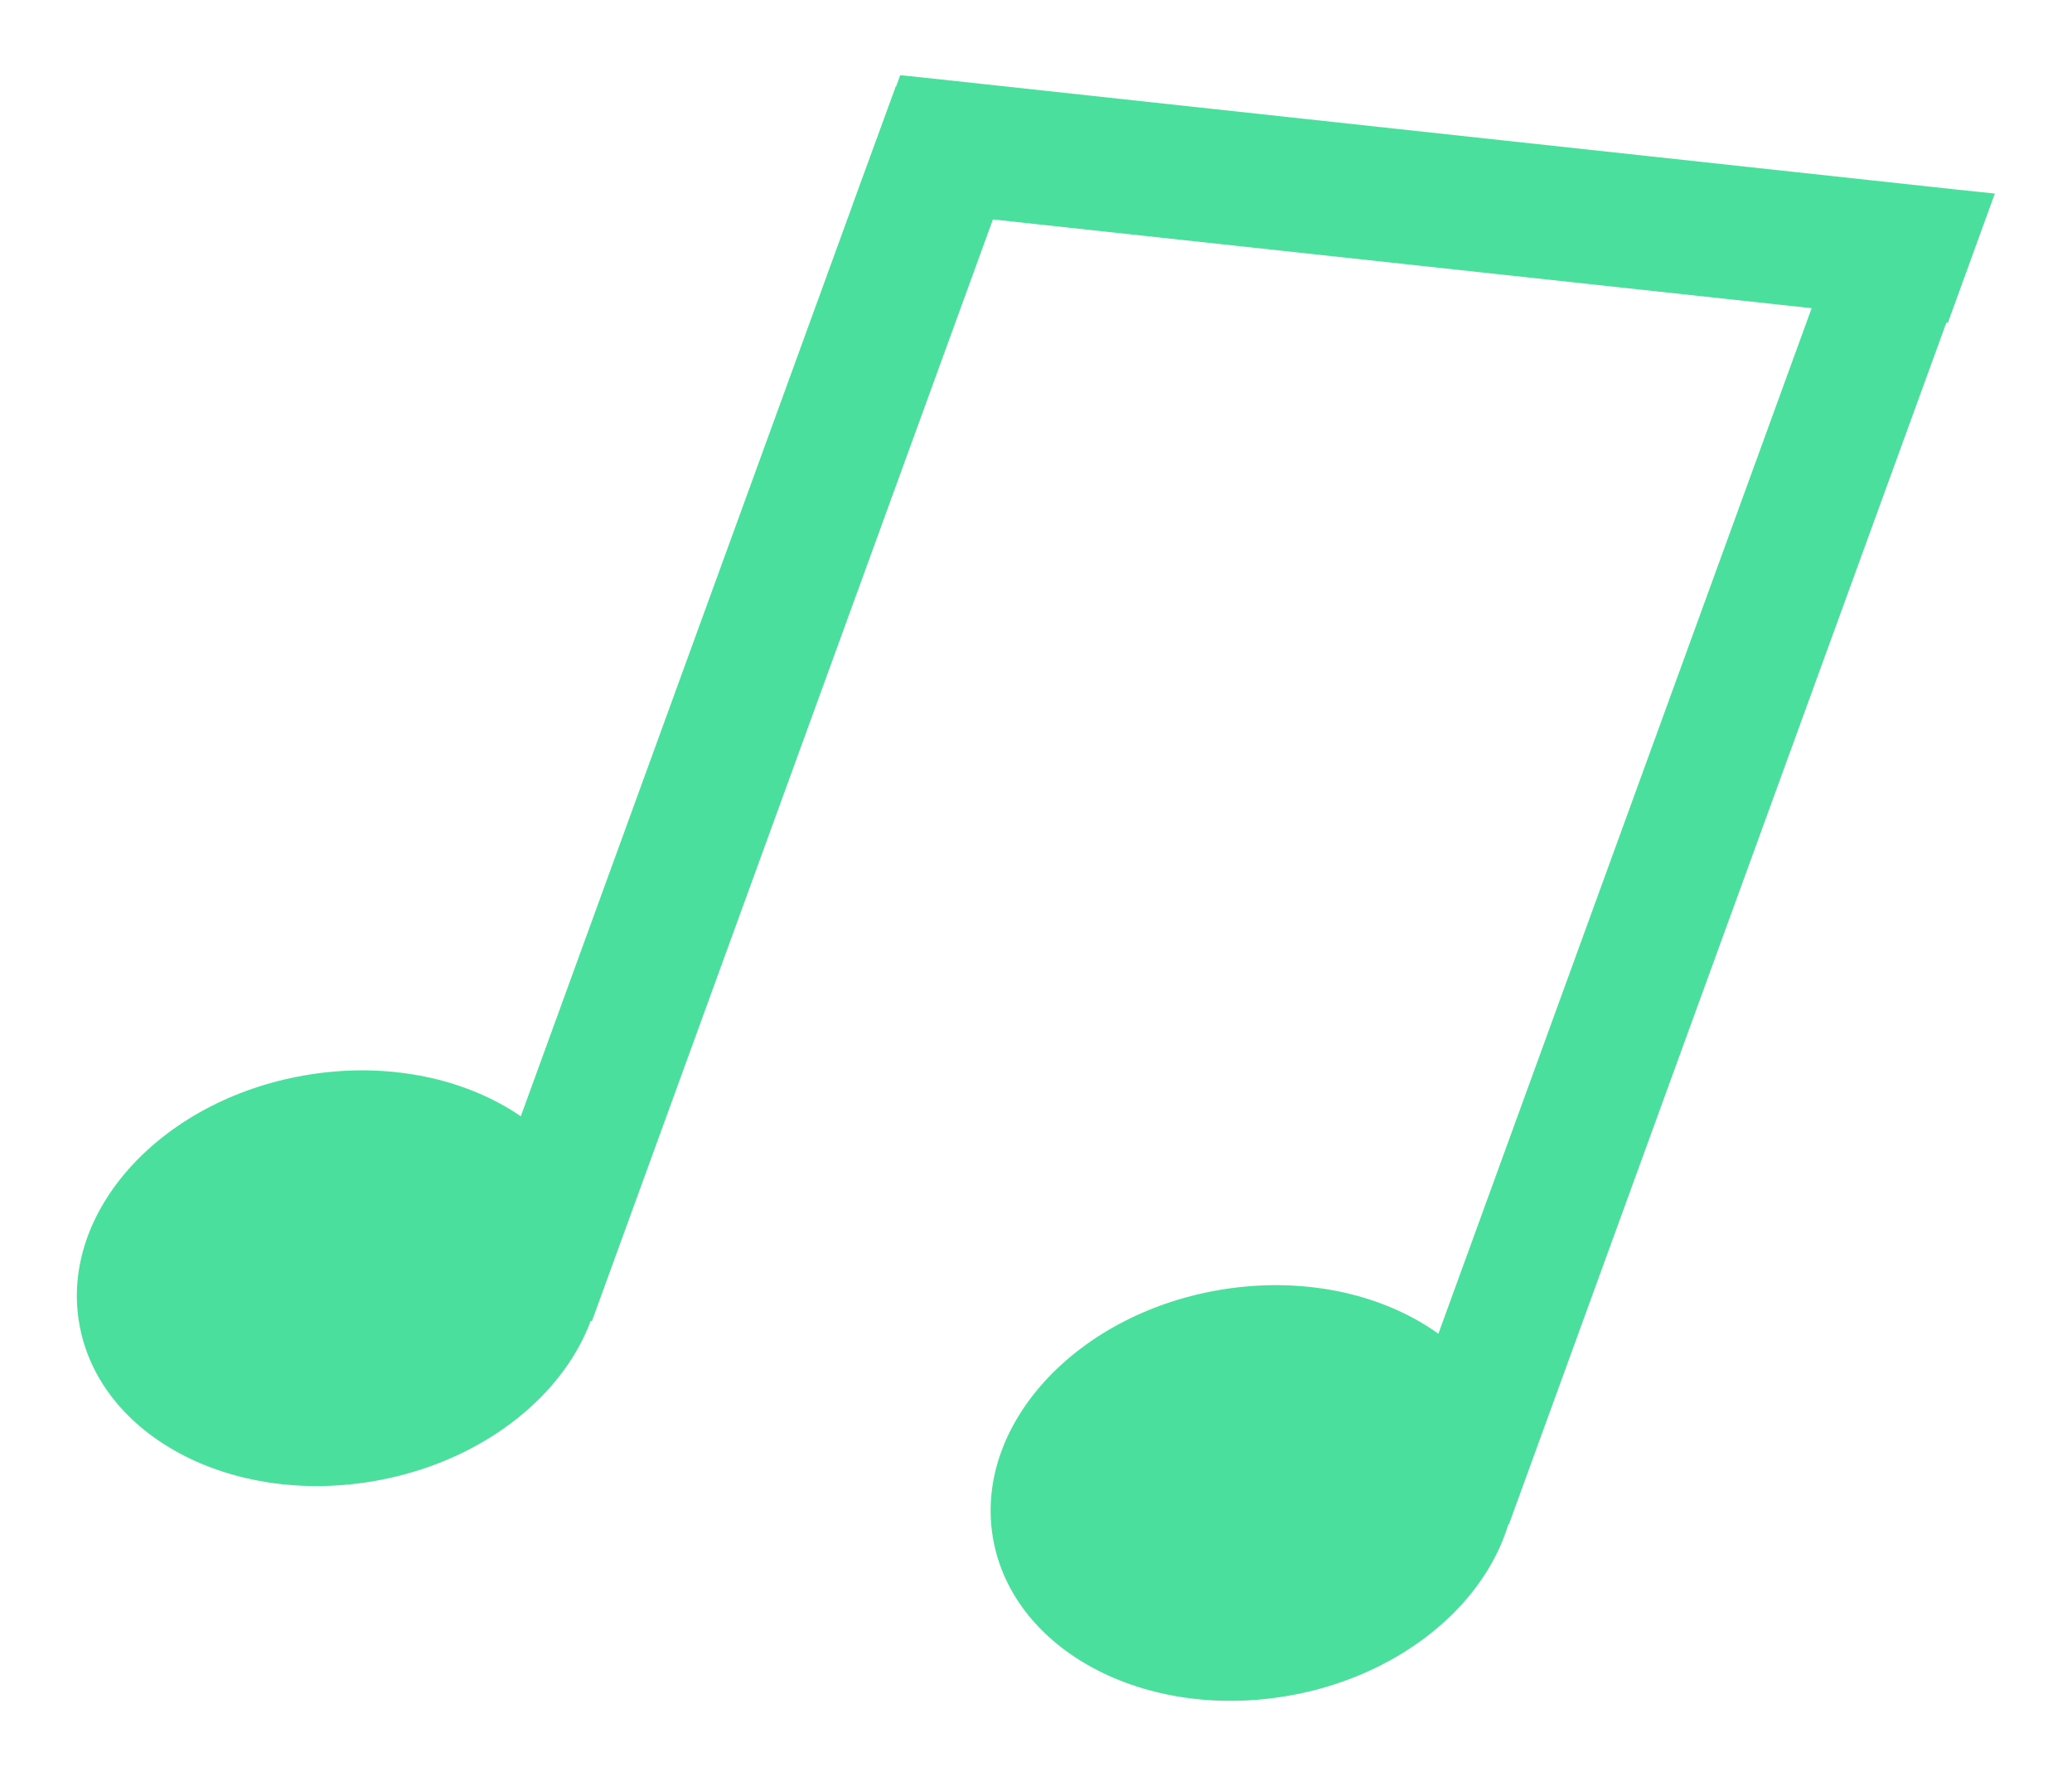 <svg xmlns="http://www.w3.org/2000/svg" viewBox="0 0 105 90"><defs><style>.cls-1{fill:#4adf9c;}</style></defs><title>Green Note__L</title><g id="Re-Group_Text" data-name="Re-Group + Text"><ellipse class="cls-1" cx="17.2" cy="64.78" rx="13.38" ry="10.43" transform="translate(-10.99 3.97) rotate(-10)"/><polygon class="cls-1" points="52.49 5.14 50.59 10.37 29.99 66.97 23.47 64.6 43.49 9.6 45.4 4.37 45.54 4.38 47.42 4.59 49.45 4.81 52.49 5.14"/><ellipse class="cls-1" cx="63.5" cy="75.66" rx="13.38" ry="10.43" transform="translate(-12.17 12.18) rotate(-10)"/><polygon class="cls-1" points="99.62 13.64 76.47 77.24 70.21 74.96 93.2 11.79 96.42 12.72 99.62 13.64"/><polygon class="cls-1" points="101.09 9.81 98.71 16.36 96.8 16.16 47.45 10.81 45.42 10.59 43.54 10.38 43.23 10.35 45.62 3.81 45.92 3.84 47.8 4.04 49.83 4.26 99.18 9.61 101.09 9.81"/></g></svg>